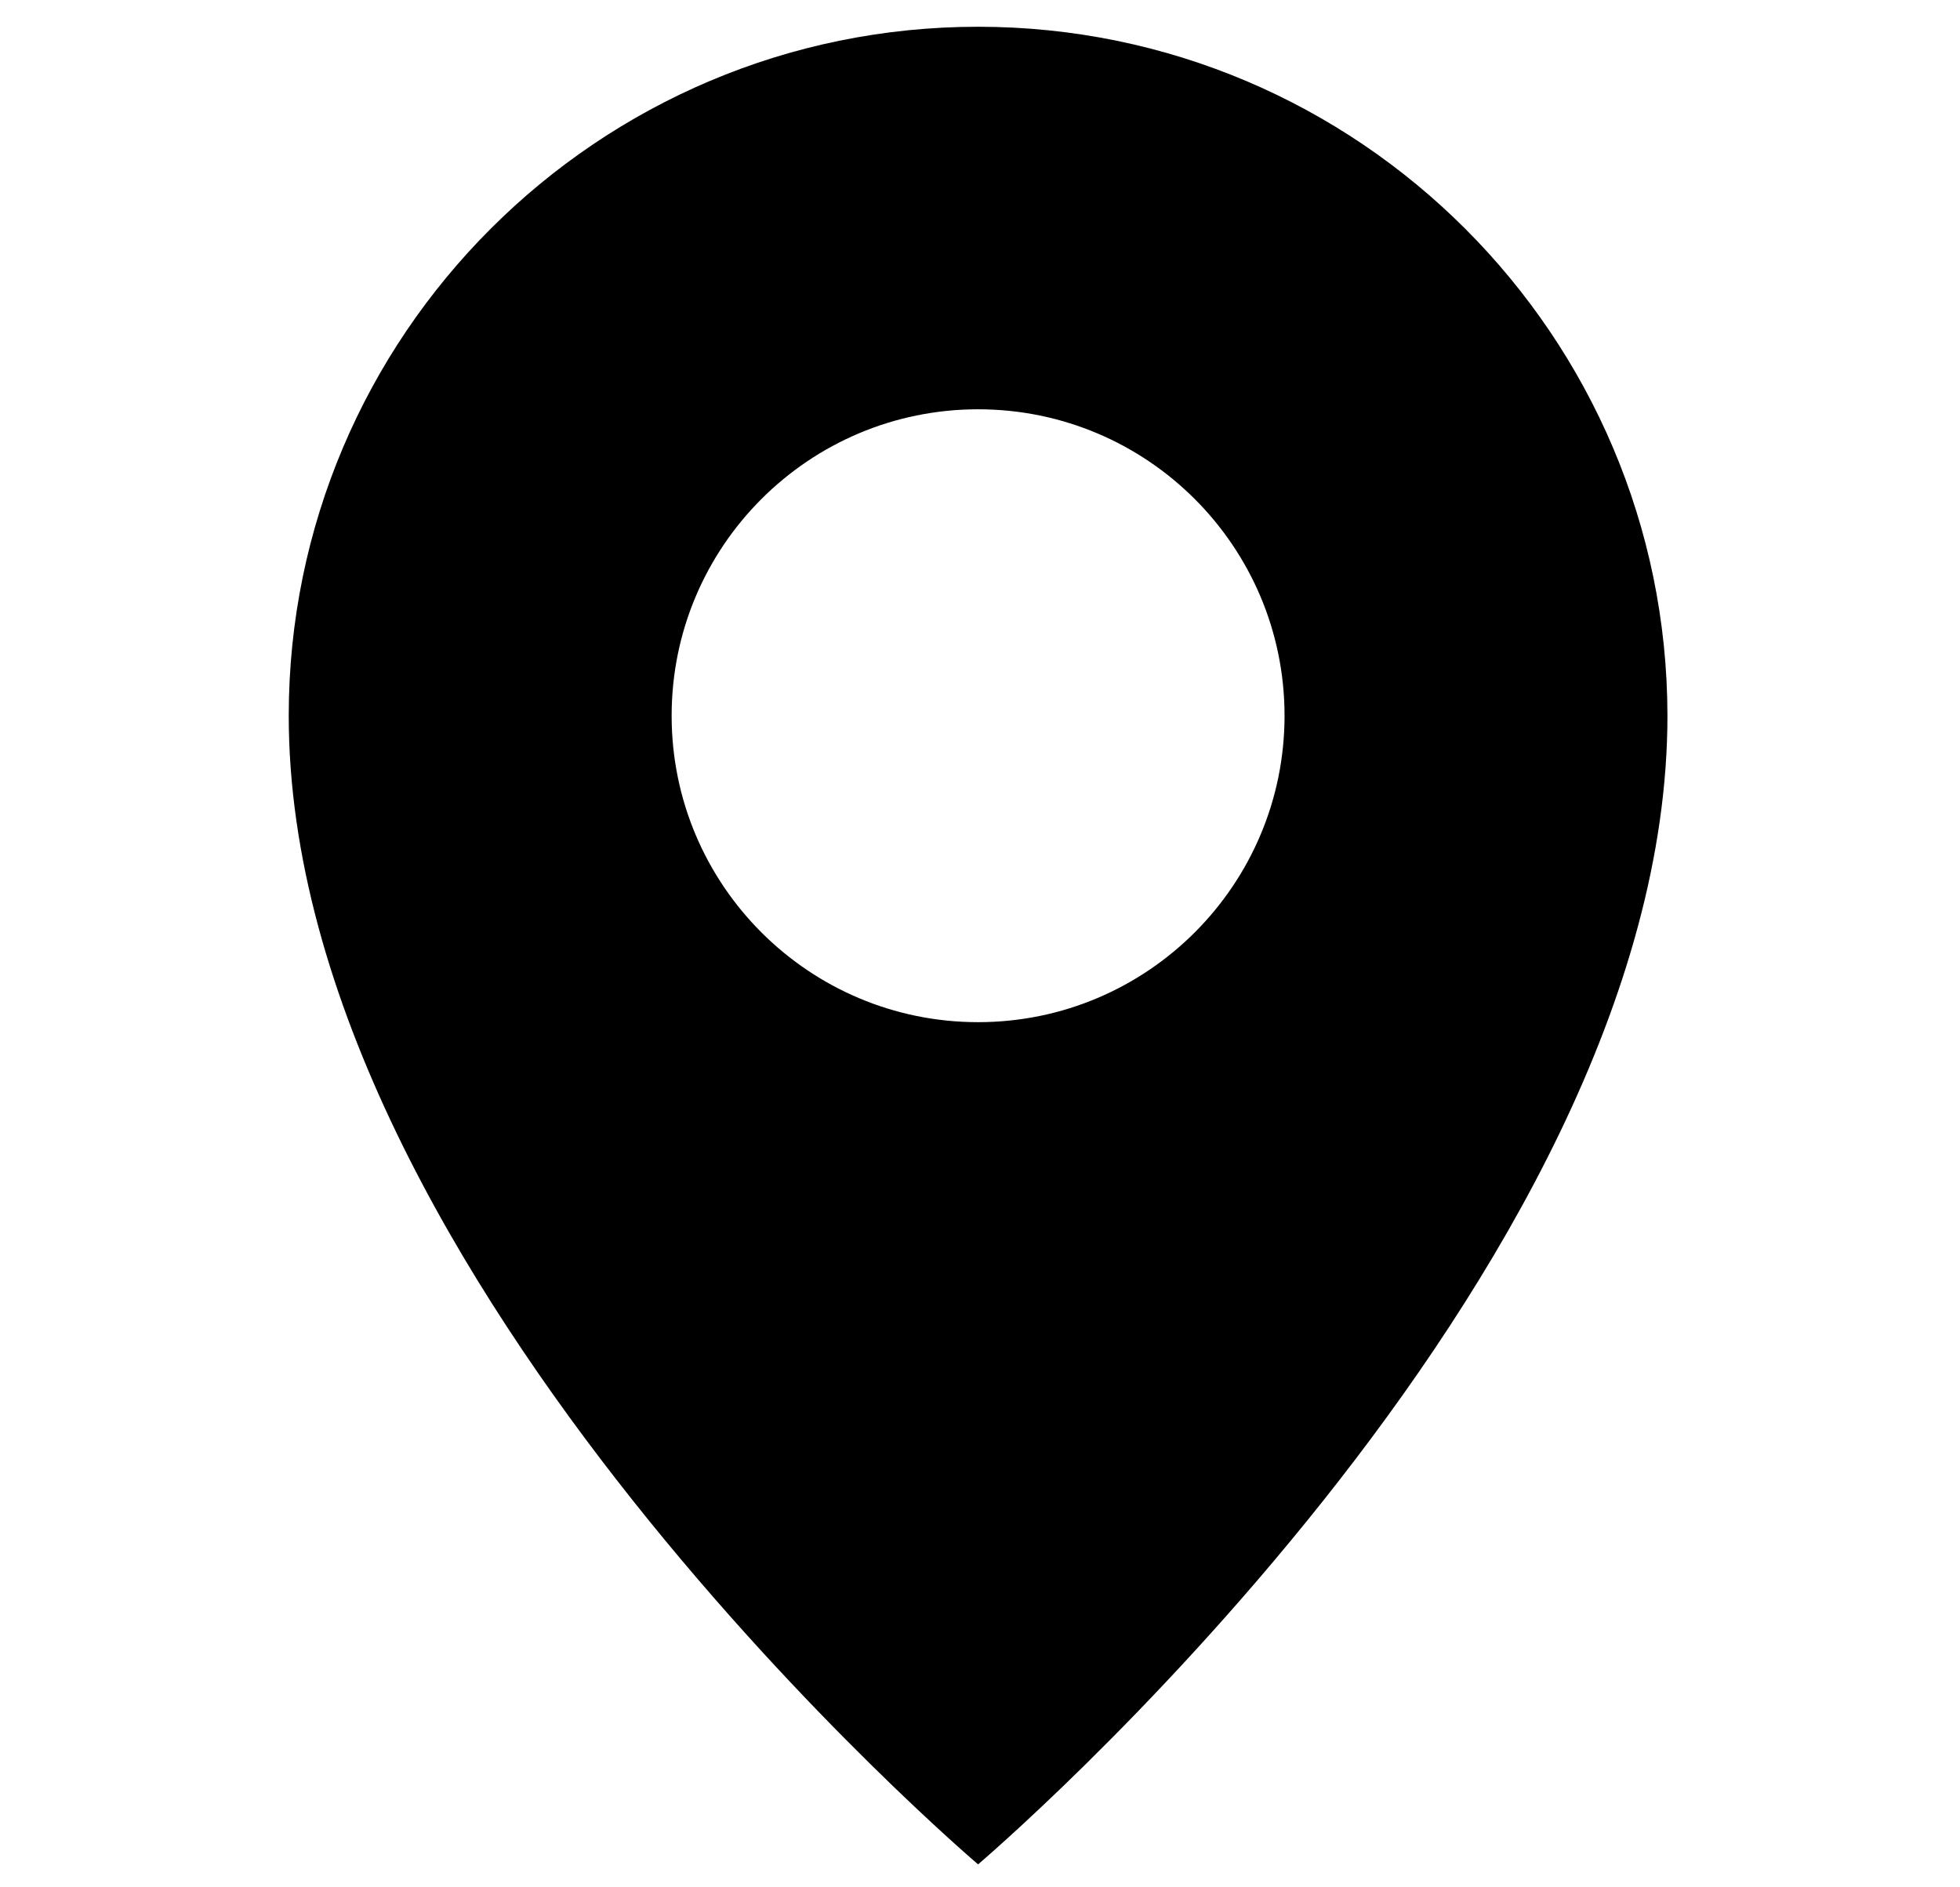 <?xml version="1.0" encoding="UTF-8"?> <svg xmlns="http://www.w3.org/2000/svg" id="Layer_1" data-name="Layer 1" viewBox="0 0 56.41 54.31"><defs><style> .cls-1 { fill: #000; fill-rule: evenodd; stroke-width: 0px; } </style></defs><path class="cls-1" d="M28.15.77C17.2.77,8.31,9.66,8.31,20.6c0,16.21,19.84,33.06,19.84,33.06,0,0,19.84-16.85,19.84-33.06C47.98,9.66,39.09.77,28.15.77ZM28.15,29.42c-4.87,0-8.82-3.95-8.82-8.82s3.95-8.82,8.82-8.82,8.82,3.95,8.82,8.82-3.95,8.82-8.82,8.82Z"></path></svg> 